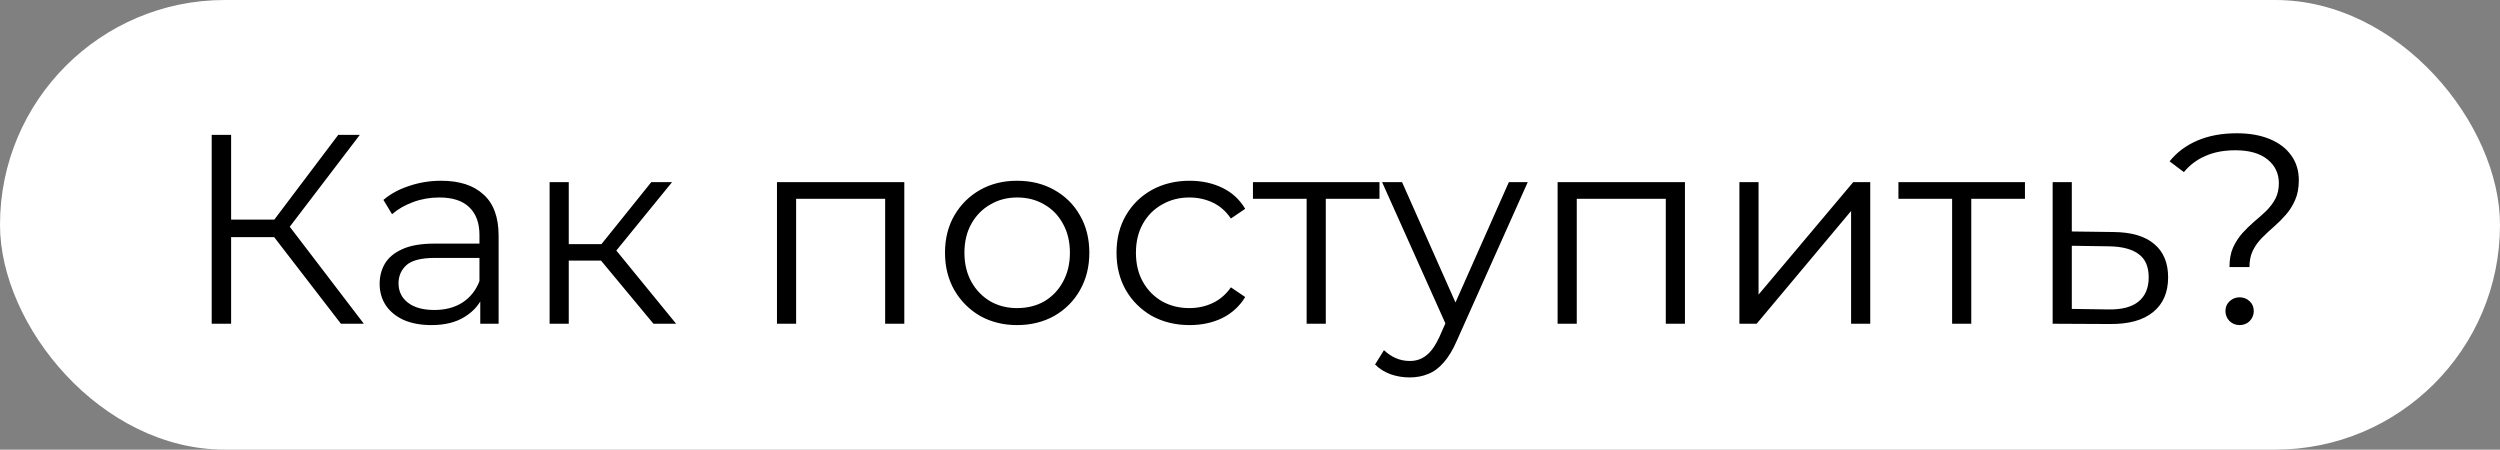 <?xml version="1.0" encoding="UTF-8"?> <svg xmlns="http://www.w3.org/2000/svg" width="278" height="50" viewBox="0 0 278 50" fill="none"><rect x="0" y="0" width="278" height="50" fill="#808080" stroke="none"/><rect width="278" height="50" rx="25" fill="white"></rect><path d="M37.91 36L29.84 25.53L31.64 24.45L40.46 36H37.91ZM23.54 36V15H25.7V36H23.54ZM25.04 26.37V24.42H31.61V26.37H25.04ZM31.82 25.74L29.78 25.38L37.61 15H40.01L31.82 25.74ZM53.406 36V32.52L53.316 31.95V26.13C53.316 24.79 52.936 23.76 52.176 23.04C51.436 22.32 50.326 21.96 48.846 21.96C47.826 21.96 46.856 22.13 45.936 22.47C45.016 22.81 44.236 23.26 43.596 23.82L42.636 22.23C43.436 21.55 44.396 21.03 45.516 20.67C46.636 20.29 47.816 20.1 49.056 20.1C51.096 20.1 52.666 20.61 53.766 21.63C54.886 22.63 55.446 24.16 55.446 26.22V36H53.406ZM47.976 36.15C46.796 36.15 45.766 35.96 44.886 35.58C44.026 35.18 43.366 34.64 42.906 33.96C42.446 33.26 42.216 32.46 42.216 31.56C42.216 30.74 42.406 30 42.786 29.34C43.186 28.66 43.826 28.12 44.706 27.72C45.606 27.3 46.806 27.09 48.306 27.09H53.736V28.68H48.366C46.846 28.68 45.786 28.95 45.186 29.49C44.606 30.03 44.316 30.7 44.316 31.5C44.316 32.4 44.666 33.12 45.366 33.66C46.066 34.2 47.046 34.47 48.306 34.47C49.506 34.47 50.536 34.2 51.396 33.66C52.276 33.1 52.916 32.3 53.316 31.26L53.796 32.73C53.396 33.77 52.696 34.6 51.696 35.22C50.716 35.84 49.476 36.15 47.976 36.15ZM72.666 36L66.186 28.2L67.956 27.15L75.186 36H72.666ZM61.116 36V20.25H63.246V36H61.116ZM62.586 28.98V27.15H67.656V28.98H62.586ZM68.136 28.35L66.156 28.05L72.426 20.25H74.736L68.136 28.35ZM86.399 36V20.25H100.559V36H98.429V21.54L98.969 22.11H87.989L88.529 21.54V36H86.399ZM113.094 36.15C111.574 36.15 110.204 35.81 108.984 35.13C107.784 34.43 106.834 33.48 106.134 32.28C105.434 31.06 105.084 29.67 105.084 28.11C105.084 26.53 105.434 25.14 106.134 23.94C106.834 22.74 107.784 21.8 108.984 21.12C110.184 20.44 111.554 20.1 113.094 20.1C114.654 20.1 116.034 20.44 117.234 21.12C118.454 21.8 119.404 22.74 120.084 23.94C120.784 25.14 121.134 26.53 121.134 28.11C121.134 29.67 120.784 31.06 120.084 32.28C119.404 33.48 118.454 34.43 117.234 35.13C116.014 35.81 114.634 36.15 113.094 36.15ZM113.094 34.26C114.234 34.26 115.244 34.01 116.124 33.51C117.004 32.99 117.694 32.27 118.194 31.35C118.714 30.41 118.974 29.33 118.974 28.11C118.974 26.87 118.714 25.79 118.194 24.87C117.694 23.95 117.004 23.24 116.124 22.74C115.244 22.22 114.244 21.96 113.124 21.96C112.004 21.96 111.004 22.22 110.124 22.74C109.244 23.24 108.544 23.95 108.024 24.87C107.504 25.79 107.244 26.87 107.244 28.11C107.244 29.33 107.504 30.41 108.024 31.35C108.544 32.27 109.244 32.99 110.124 33.51C111.004 34.01 111.994 34.26 113.094 34.26ZM132.286 36.15C130.726 36.15 129.326 35.81 128.086 35.13C126.866 34.43 125.906 33.48 125.206 32.28C124.506 31.06 124.156 29.67 124.156 28.11C124.156 26.53 124.506 25.14 125.206 23.94C125.906 22.74 126.866 21.8 128.086 21.12C129.326 20.44 130.726 20.1 132.286 20.1C133.626 20.1 134.836 20.36 135.916 20.88C136.996 21.4 137.846 22.18 138.466 23.22L136.876 24.3C136.336 23.5 135.666 22.91 134.866 22.53C134.066 22.15 133.196 21.96 132.256 21.96C131.136 21.96 130.126 22.22 129.226 22.74C128.326 23.24 127.616 23.95 127.096 24.87C126.576 25.79 126.316 26.87 126.316 28.11C126.316 29.35 126.576 30.43 127.096 31.35C127.616 32.27 128.326 32.99 129.226 33.51C130.126 34.01 131.136 34.26 132.256 34.26C133.196 34.26 134.066 34.07 134.866 33.69C135.666 33.31 136.336 32.73 136.876 31.95L138.466 33.03C137.846 34.05 136.996 34.83 135.916 35.37C134.836 35.89 133.626 36.15 132.286 36.15ZM145.298 36V21.54L145.838 22.11H139.328V20.25H153.398V22.11H146.888L147.428 21.54V36H145.298ZM156.747 41.97C156.007 41.97 155.297 41.85 154.617 41.61C153.957 41.37 153.387 41.01 152.907 40.53L153.897 38.94C154.297 39.32 154.727 39.61 155.187 39.81C155.667 40.03 156.197 40.14 156.777 40.14C157.477 40.14 158.077 39.94 158.577 39.54C159.097 39.16 159.587 38.48 160.047 37.5L161.067 35.19L161.307 34.86L167.787 20.25H169.887L161.997 37.89C161.557 38.91 161.067 39.72 160.527 40.32C160.007 40.92 159.437 41.34 158.817 41.58C158.197 41.84 157.507 41.97 156.747 41.97ZM160.947 36.45L153.687 20.25H155.907L162.327 34.71L160.947 36.45ZM173.206 36V20.25H187.366V36H185.236V21.54L185.776 22.11H174.796L175.336 21.54V36H173.206ZM193.421 36V20.25H195.551V32.76L206.081 20.25H207.971V36H205.841V23.46L195.341 36H193.421ZM217.075 36V21.54L217.615 22.11H211.105V20.25H225.175V22.11H218.665L219.205 21.54V36H217.075ZM235.035 25.8C237.015 25.82 238.515 26.26 239.535 27.12C240.575 27.98 241.095 29.22 241.095 30.84C241.095 32.52 240.535 33.81 239.415 34.71C238.315 35.61 236.715 36.05 234.615 36.03L228.255 36V20.25H230.385V25.74L235.035 25.8ZM234.495 34.41C235.955 34.43 237.055 34.14 237.795 33.54C238.555 32.92 238.935 32.02 238.935 30.84C238.935 29.66 238.565 28.8 237.825 28.26C237.085 27.7 235.975 27.41 234.495 27.39L230.385 27.33V34.35L234.495 34.41ZM247.919 29.7C247.919 28.86 248.049 28.14 248.309 27.54C248.589 26.94 248.929 26.41 249.329 25.95C249.749 25.49 250.189 25.06 250.649 24.66C251.129 24.26 251.579 23.86 251.999 23.46C252.419 23.04 252.759 22.59 253.019 22.11C253.279 21.61 253.409 21.03 253.409 20.37C253.409 19.29 252.989 18.41 252.149 17.73C251.309 17.05 250.119 16.71 248.579 16.71C247.299 16.71 246.189 16.92 245.249 17.34C244.309 17.74 243.509 18.34 242.849 19.14L241.259 17.94C242.059 16.94 243.089 16.17 244.349 15.63C245.609 15.09 247.069 14.82 248.729 14.82C250.129 14.82 251.339 15.03 252.359 15.45C253.399 15.87 254.199 16.47 254.759 17.25C255.339 18.03 255.629 18.96 255.629 20.04C255.629 20.9 255.489 21.64 255.209 22.26C254.949 22.86 254.609 23.4 254.189 23.88C253.789 24.34 253.349 24.78 252.869 25.2C252.409 25.6 251.969 26.01 251.549 26.43C251.129 26.85 250.789 27.32 250.529 27.84C250.269 28.36 250.139 28.98 250.139 29.7H247.919ZM249.029 36.15C248.609 36.15 248.239 36 247.919 35.7C247.619 35.38 247.469 35.01 247.469 34.59C247.469 34.15 247.619 33.79 247.919 33.51C248.239 33.21 248.609 33.06 249.029 33.06C249.489 33.06 249.869 33.21 250.169 33.51C250.469 33.79 250.619 34.15 250.619 34.59C250.619 35.01 250.469 35.38 250.169 35.7C249.869 36 249.489 36.15 249.029 36.15Z" fill="black"></path></svg> 